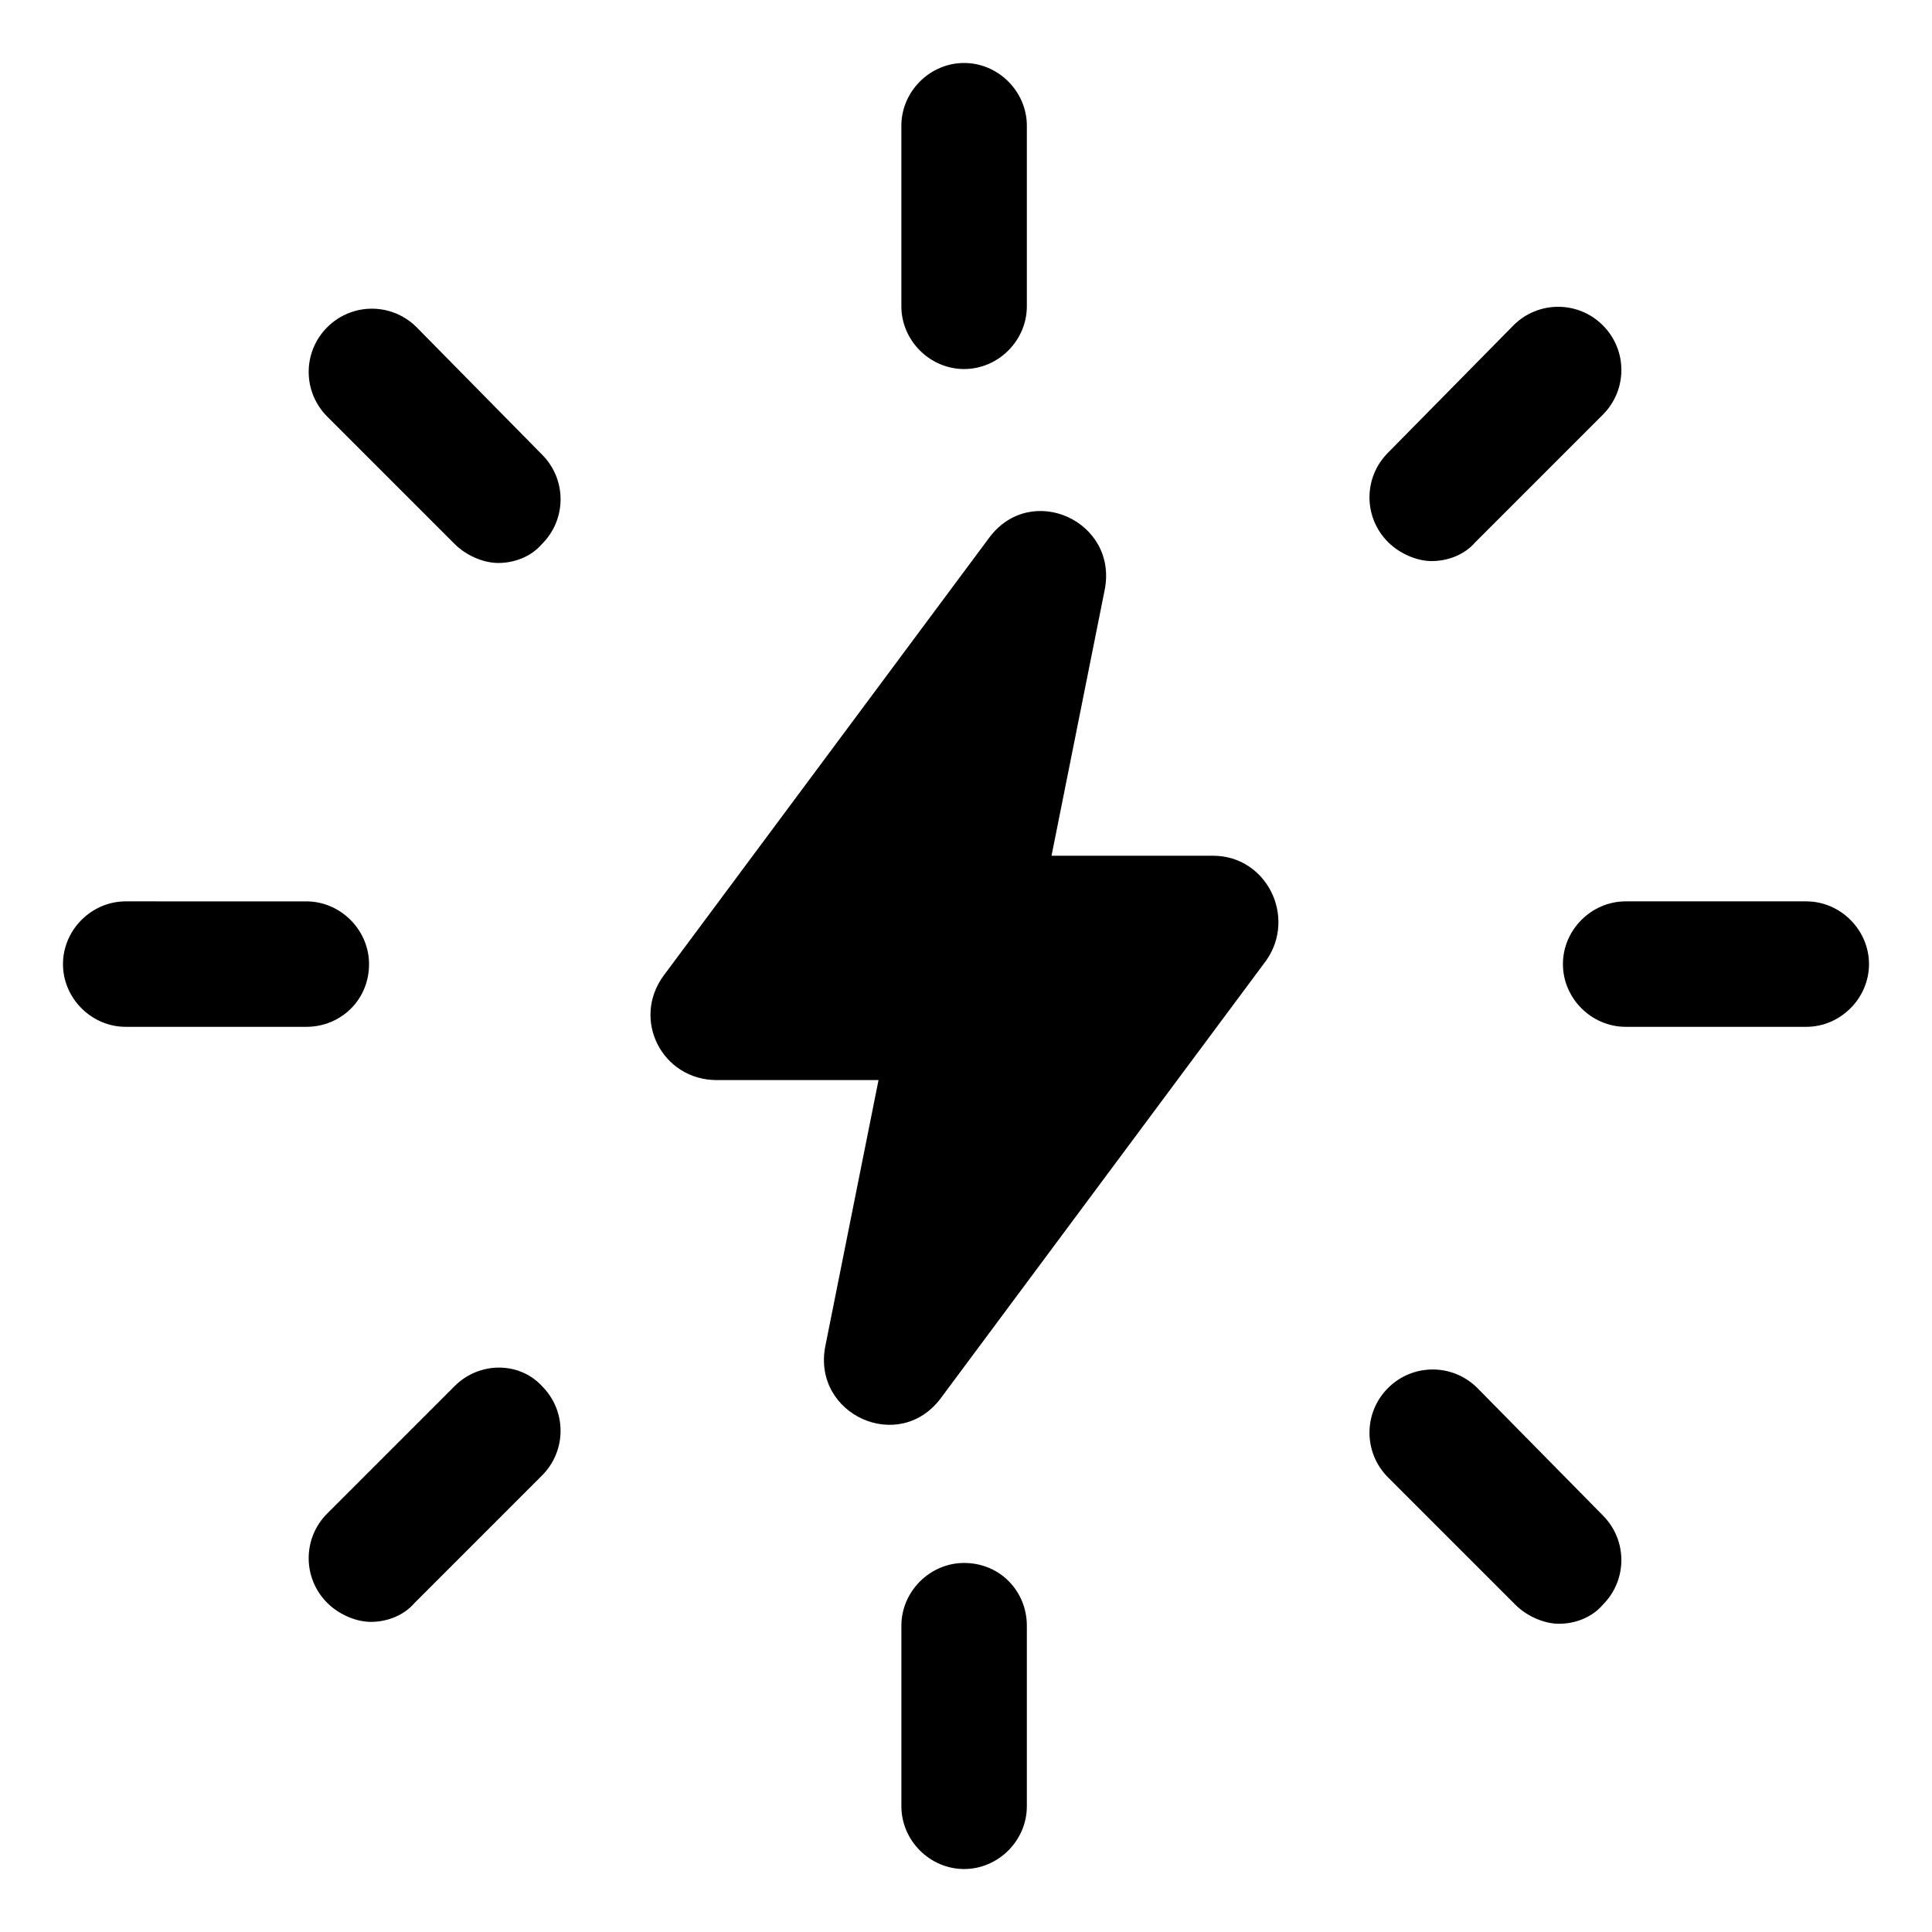 <?xml version="1.0" encoding="UTF-8"?>
<!-- Uploaded to: SVG Repo, www.svgrepo.com, Generator: SVG Repo Mixer Tools -->
<svg fill="#000000" width="800px" height="800px" version="1.1" viewBox="144 144 512 512" xmlns="http://www.w3.org/2000/svg">
 <g>
  <path d="m465.49 370.78h-42.824l14.105-70.535c3.527-18.137-19.648-28.719-30.73-13.602l-86.152 115.88c-8.566 11.586-0.504 27.711 14.105 27.711h42.824l-14.105 70.535c-3.527 18.137 19.648 28.719 30.73 13.602l86.152-115.88c8.062-11.59 0.004-27.711-14.105-27.711z"/>
  <path d="m399.5 241.8c9.07 0 16.625-7.559 16.625-16.625v-47.859c0-9.07-7.559-16.625-16.625-16.625-9.07-0.004-16.629 7.555-16.629 16.625v47.863c0 9.066 7.559 16.621 16.629 16.621z"/>
  <path d="m399.5 558.2c-9.07 0-16.625 7.559-16.625 16.625v47.863c0 9.07 7.559 16.625 16.625 16.625 9.07 0 16.625-7.559 16.625-16.625v-47.863c0-9.07-7.055-16.625-16.625-16.625z"/>
  <path d="m254.4 230.72c-6.551-6.551-17.129-6.551-23.68 0s-6.551 17.129 0 23.68l33.754 33.754c3.023 3.023 7.559 5.039 11.586 5.039 4.031 0 8.566-1.512 11.586-5.039 6.551-6.551 6.551-17.129 0-23.68z"/>
  <path d="m535.52 511.84c-6.551-6.551-17.129-6.551-23.68 0s-6.551 17.129 0 23.68l33.754 33.754c3.023 3.023 7.559 5.039 11.586 5.039 4.031 0 8.566-1.512 11.586-5.039 6.551-6.551 6.551-17.129 0-23.68z"/>
  <path d="m241.8 399.5c0-9.07-7.559-16.625-16.625-16.625l-47.859-0.004c-9.07 0-16.625 7.559-16.625 16.625 0 9.07 7.559 16.625 16.625 16.625h47.863c9.066 0.004 16.621-7.051 16.621-16.621z"/>
  <path d="m622.68 382.87h-47.863c-9.07 0-16.625 7.559-16.625 16.625 0 9.07 7.559 16.625 16.625 16.625h47.863c9.07 0 16.625-7.559 16.625-16.625 0-9.066-7.559-16.625-16.625-16.625z"/>
  <path d="m264.47 511.34-33.754 33.754c-6.551 6.551-6.551 17.129 0 23.68 3.023 3.023 7.559 5.039 11.586 5.039 4.031 0 8.566-1.512 11.586-5.039l33.754-33.754c6.551-6.551 6.551-17.129 0-23.68-6.043-6.551-16.621-6.551-23.172 0z"/>
  <path d="m523.43 292.69c4.031 0 8.566-1.512 11.586-5.039l33.754-33.754c6.551-6.551 6.551-17.129 0-23.68-6.551-6.551-17.129-6.551-23.68 0l-33.25 33.754c-6.551 6.551-6.551 17.129 0 23.68 3.023 3.023 7.559 5.039 11.59 5.039z"/>
 </g>
</svg>